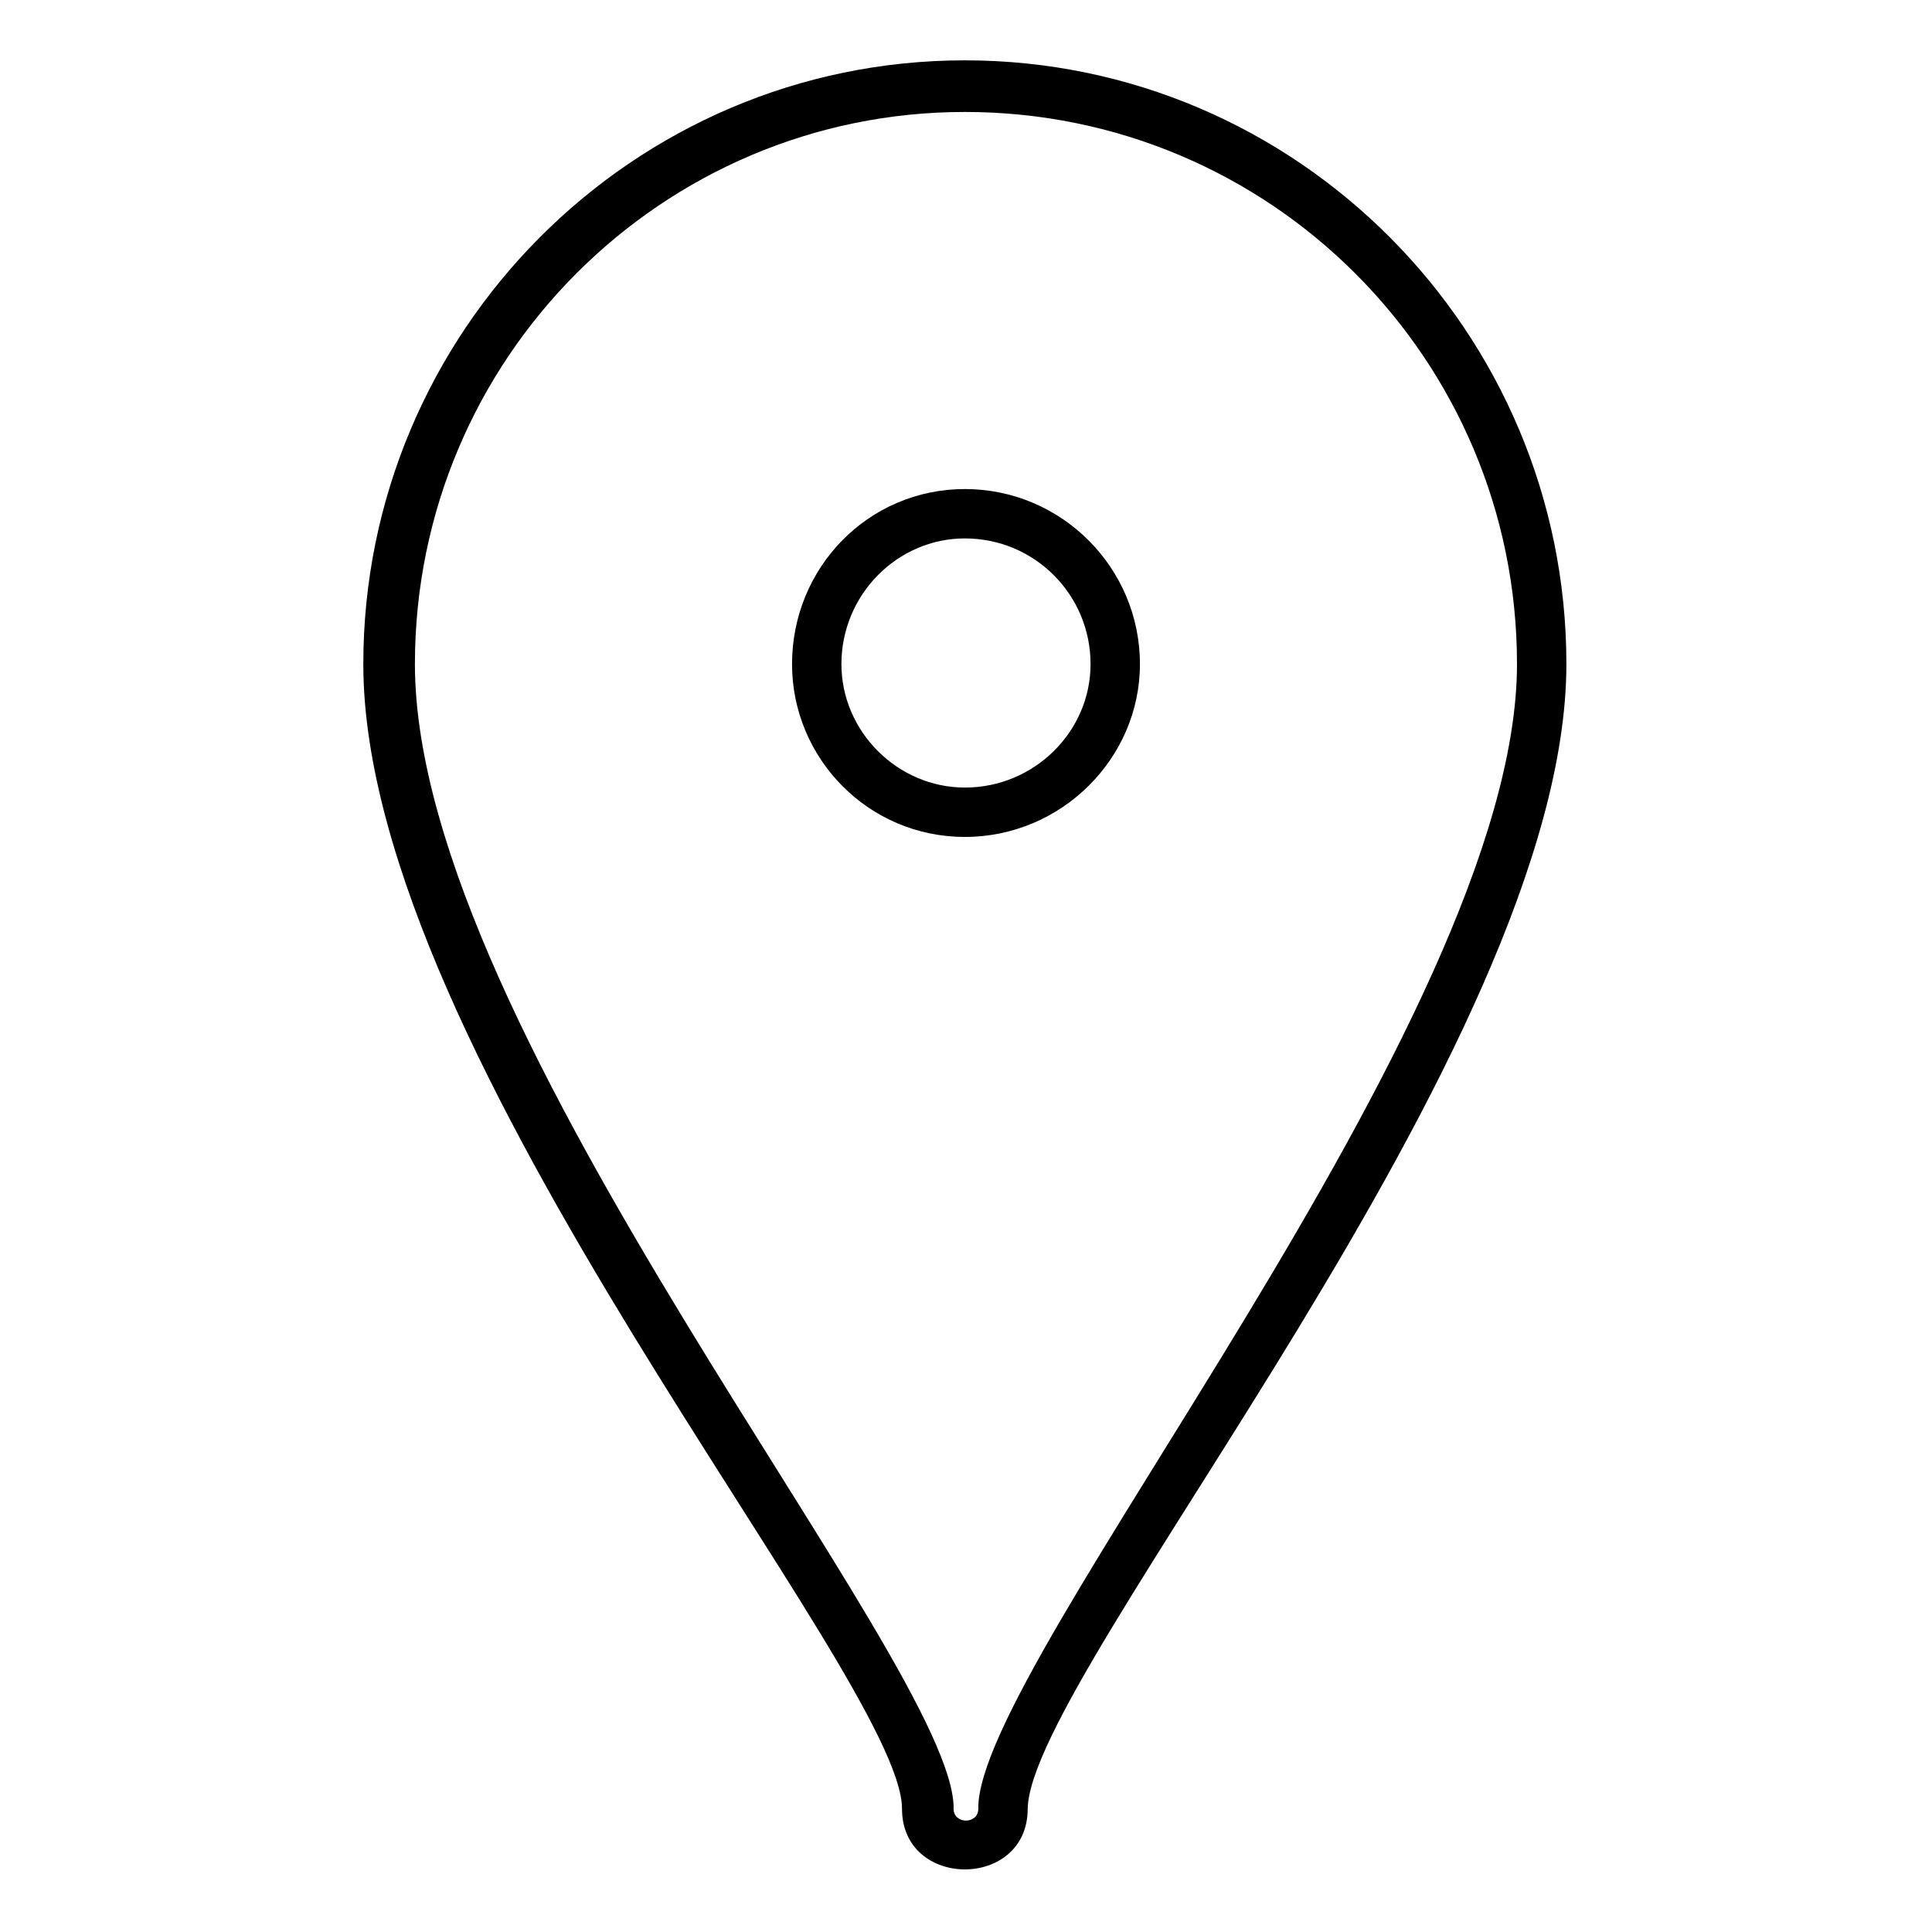 <?xml version="1.0" encoding="UTF-8"?>
<!-- The Best Svg Icon site in the world: iconSvg.co, Visit us! https://iconsvg.co -->
<svg fill="#000000" width="800px" height="800px" version="1.1" viewBox="144 144 512 512" xmlns="http://www.w3.org/2000/svg">
 <path d="m399.7 159.99c88.031 0 159.41 71.973 159.41 160 0 101.71-142.16 267.07-142.76 303.36 0 21.414-33.309 21.414-33.309 0 0-35.094-142.76-199.26-142.76-303.36 0-88.031 71.379-160 159.41-160zm0 13.68c80.895 0 146.32 65.43 146.32 146.32 0 94.574-143.35 264.69-142.76 303.36 0 4.164-6.543 4.164-6.543 0 0.594-38.066-142.76-205.21-142.76-303.36 0-80.895 65.43-146.32 145.73-146.32zm0 99.93c25.578 0 46.395 20.82 46.395 46.395 0 24.98-20.82 45.801-46.395 45.801-25.578 0-45.801-20.82-45.801-45.801 0-25.578 20.223-46.395 45.801-46.395zm0 13.086c-17.844 0-32.715 14.871-32.715 33.309 0 17.844 14.871 32.715 32.715 32.715 18.438 0 33.309-14.871 33.309-32.715 0-18.438-14.871-33.309-33.309-33.309z" fill-rule="evenodd"/>
</svg>